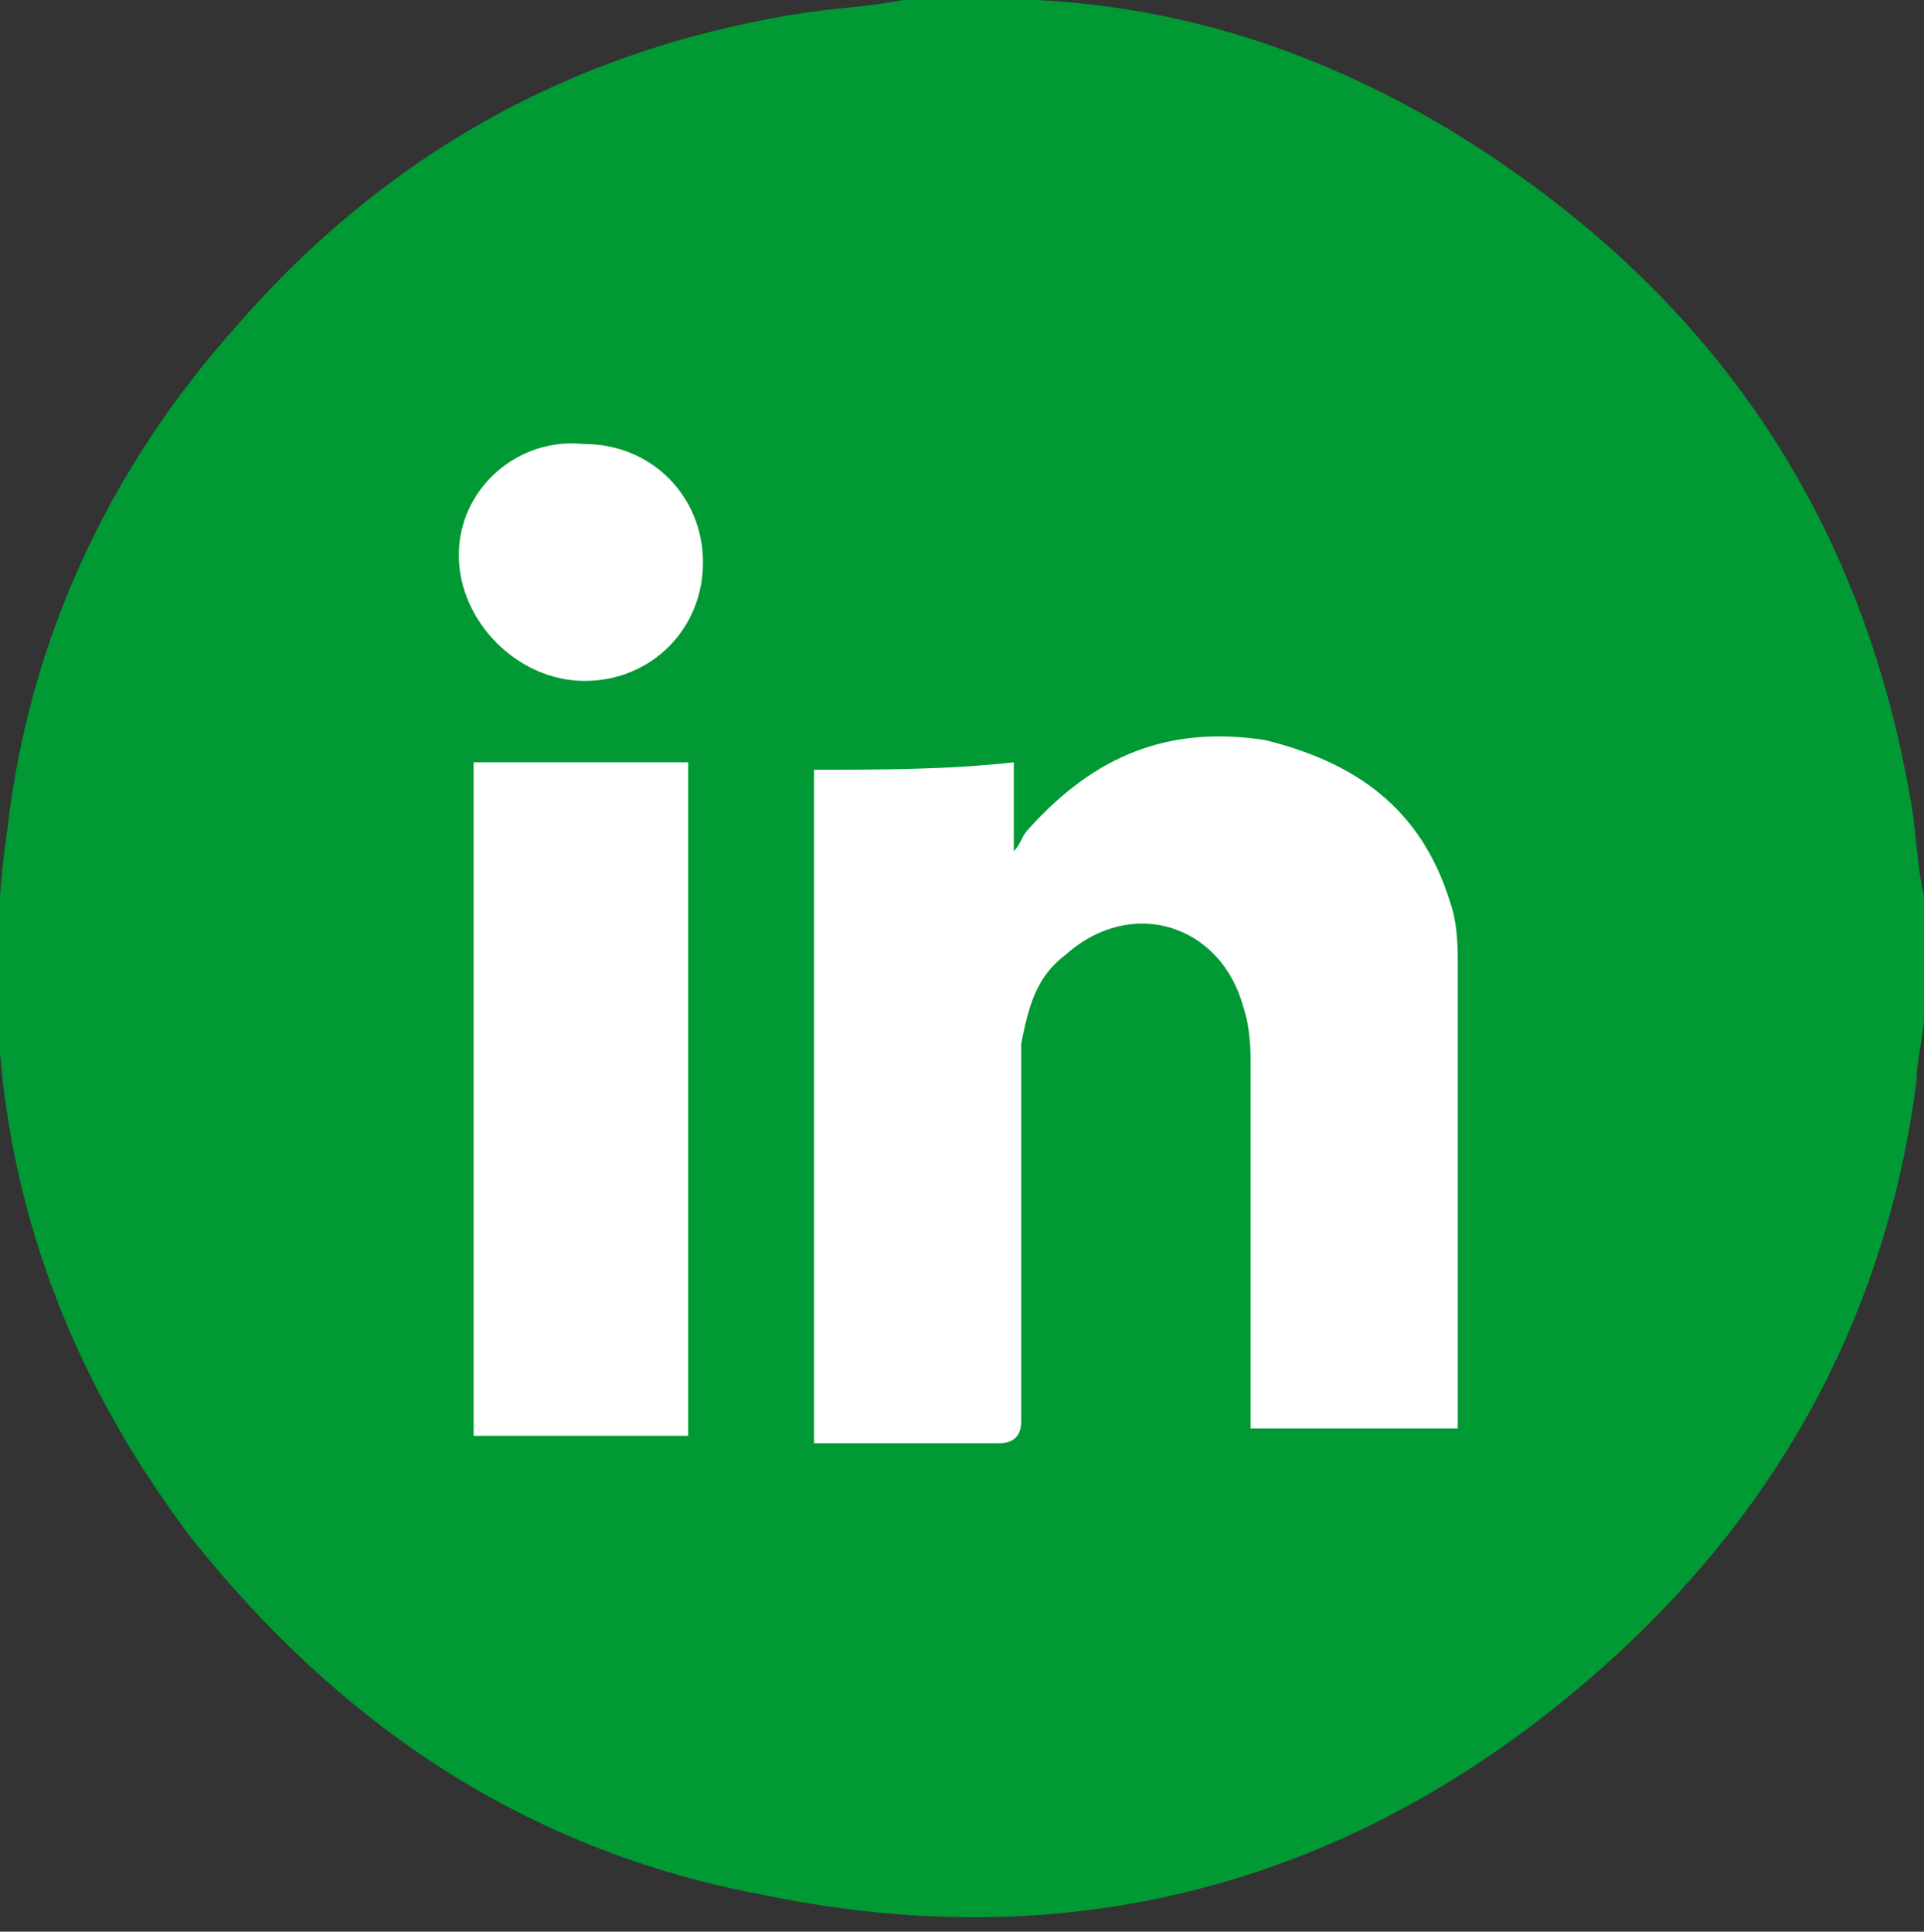 <?xml version="1.0" encoding="utf-8"?>
<!-- Generator: Adobe Illustrator 19.0.0, SVG Export Plug-In . SVG Version: 6.00 Build 0)  -->
<svg version="1.1" id="Calque_1" xmlns="http://www.w3.org/2000/svg" xmlns:xlink="http://www.w3.org/1999/xlink" x="0px" y="0px"
	 viewBox="0 0 26 26.1" style="enable-background:new 0 0 26 26.1;" xml:space="preserve">
<rect x="0" y="0" width="26" height="26.1" fill="#333333" stroke="none"/>
<style type="text/css">
	.st0{fill:#FFFFFF;}
	.st1{fill:#009933;}
</style>
<g id="XMLID_6_">
	<circle id="XMLID_336_" class="st0" cx="14.3" cy="12.7" r="10.9"/>
	<g id="XMLID_132_">
		<g id="XMLID_330_">
			<path id="XMLID_331_" class="st1" d="M12.2,0c0.5,0,1.1,0,1.6,0C13.9,0,14,0,14,0c2,0.1,3.8,0.7,5.5,1.7c3.5,2.1,5.6,5.1,6.3,9
				c0.1,0.5,0.1,1,0.2,1.4c0,0.5,0,1.1,0,1.6c0,0.3-0.1,0.6-0.1,0.9c-0.4,3.1-1.8,5.7-4.1,7.8c-3.3,3-7.2,4.1-11.5,3.2
				c-3.2-0.6-5.7-2.3-7.7-4.8c-2.2-2.9-3-6.1-2.5-9.6c0.3-2.6,1.4-4.9,3.1-6.8c2-2.3,4.5-3.7,7.5-4.2C11.3,0.1,11.7,0.1,12.2,0z
				 M11,10.4c0,3,0,6,0,9.1c0.1,0,0.2,0,0.2,0c0.8,0,1.5,0,2.3,0c0.2,0,0.3-0.1,0.3-0.3c0-1.5,0-3,0-4.6c0-0.2,0-0.3,0-0.5
				c0.1-0.5,0.2-0.9,0.6-1.2c0.9-0.8,2.1-0.4,2.4,0.7c0.1,0.3,0.1,0.6,0.1,0.8c0,1.5,0,3.1,0,4.6c0,0.1,0,0.2,0,0.3c1,0,1.9,0,2.8,0
				c0-0.1,0-0.1,0-0.2c0-2,0-4,0-6c0-0.3,0-0.6-0.1-0.9c-0.4-1.3-1.3-1.9-2.5-2.2c-1.3-0.2-2.3,0.2-3.2,1.2
				c-0.1,0.1-0.1,0.2-0.2,0.3c0-0.5,0-0.8,0-1.2C12.8,10.4,11.9,10.4,11,10.4z M9.3,19.4c0-3,0-6,0-9.1c-1,0-1.9,0-2.9,0
				c0,3,0,6,0,9.1C7.4,19.4,8.3,19.4,9.3,19.4z M7.9,9.2c0.9,0,1.6-0.7,1.6-1.6c0-0.9-0.7-1.6-1.6-1.6C7,5.9,6.2,6.6,6.2,7.5
				C6.2,8.4,7,9.2,7.9,9.2z"/>
		</g>
	</g>
</g>
</svg>
